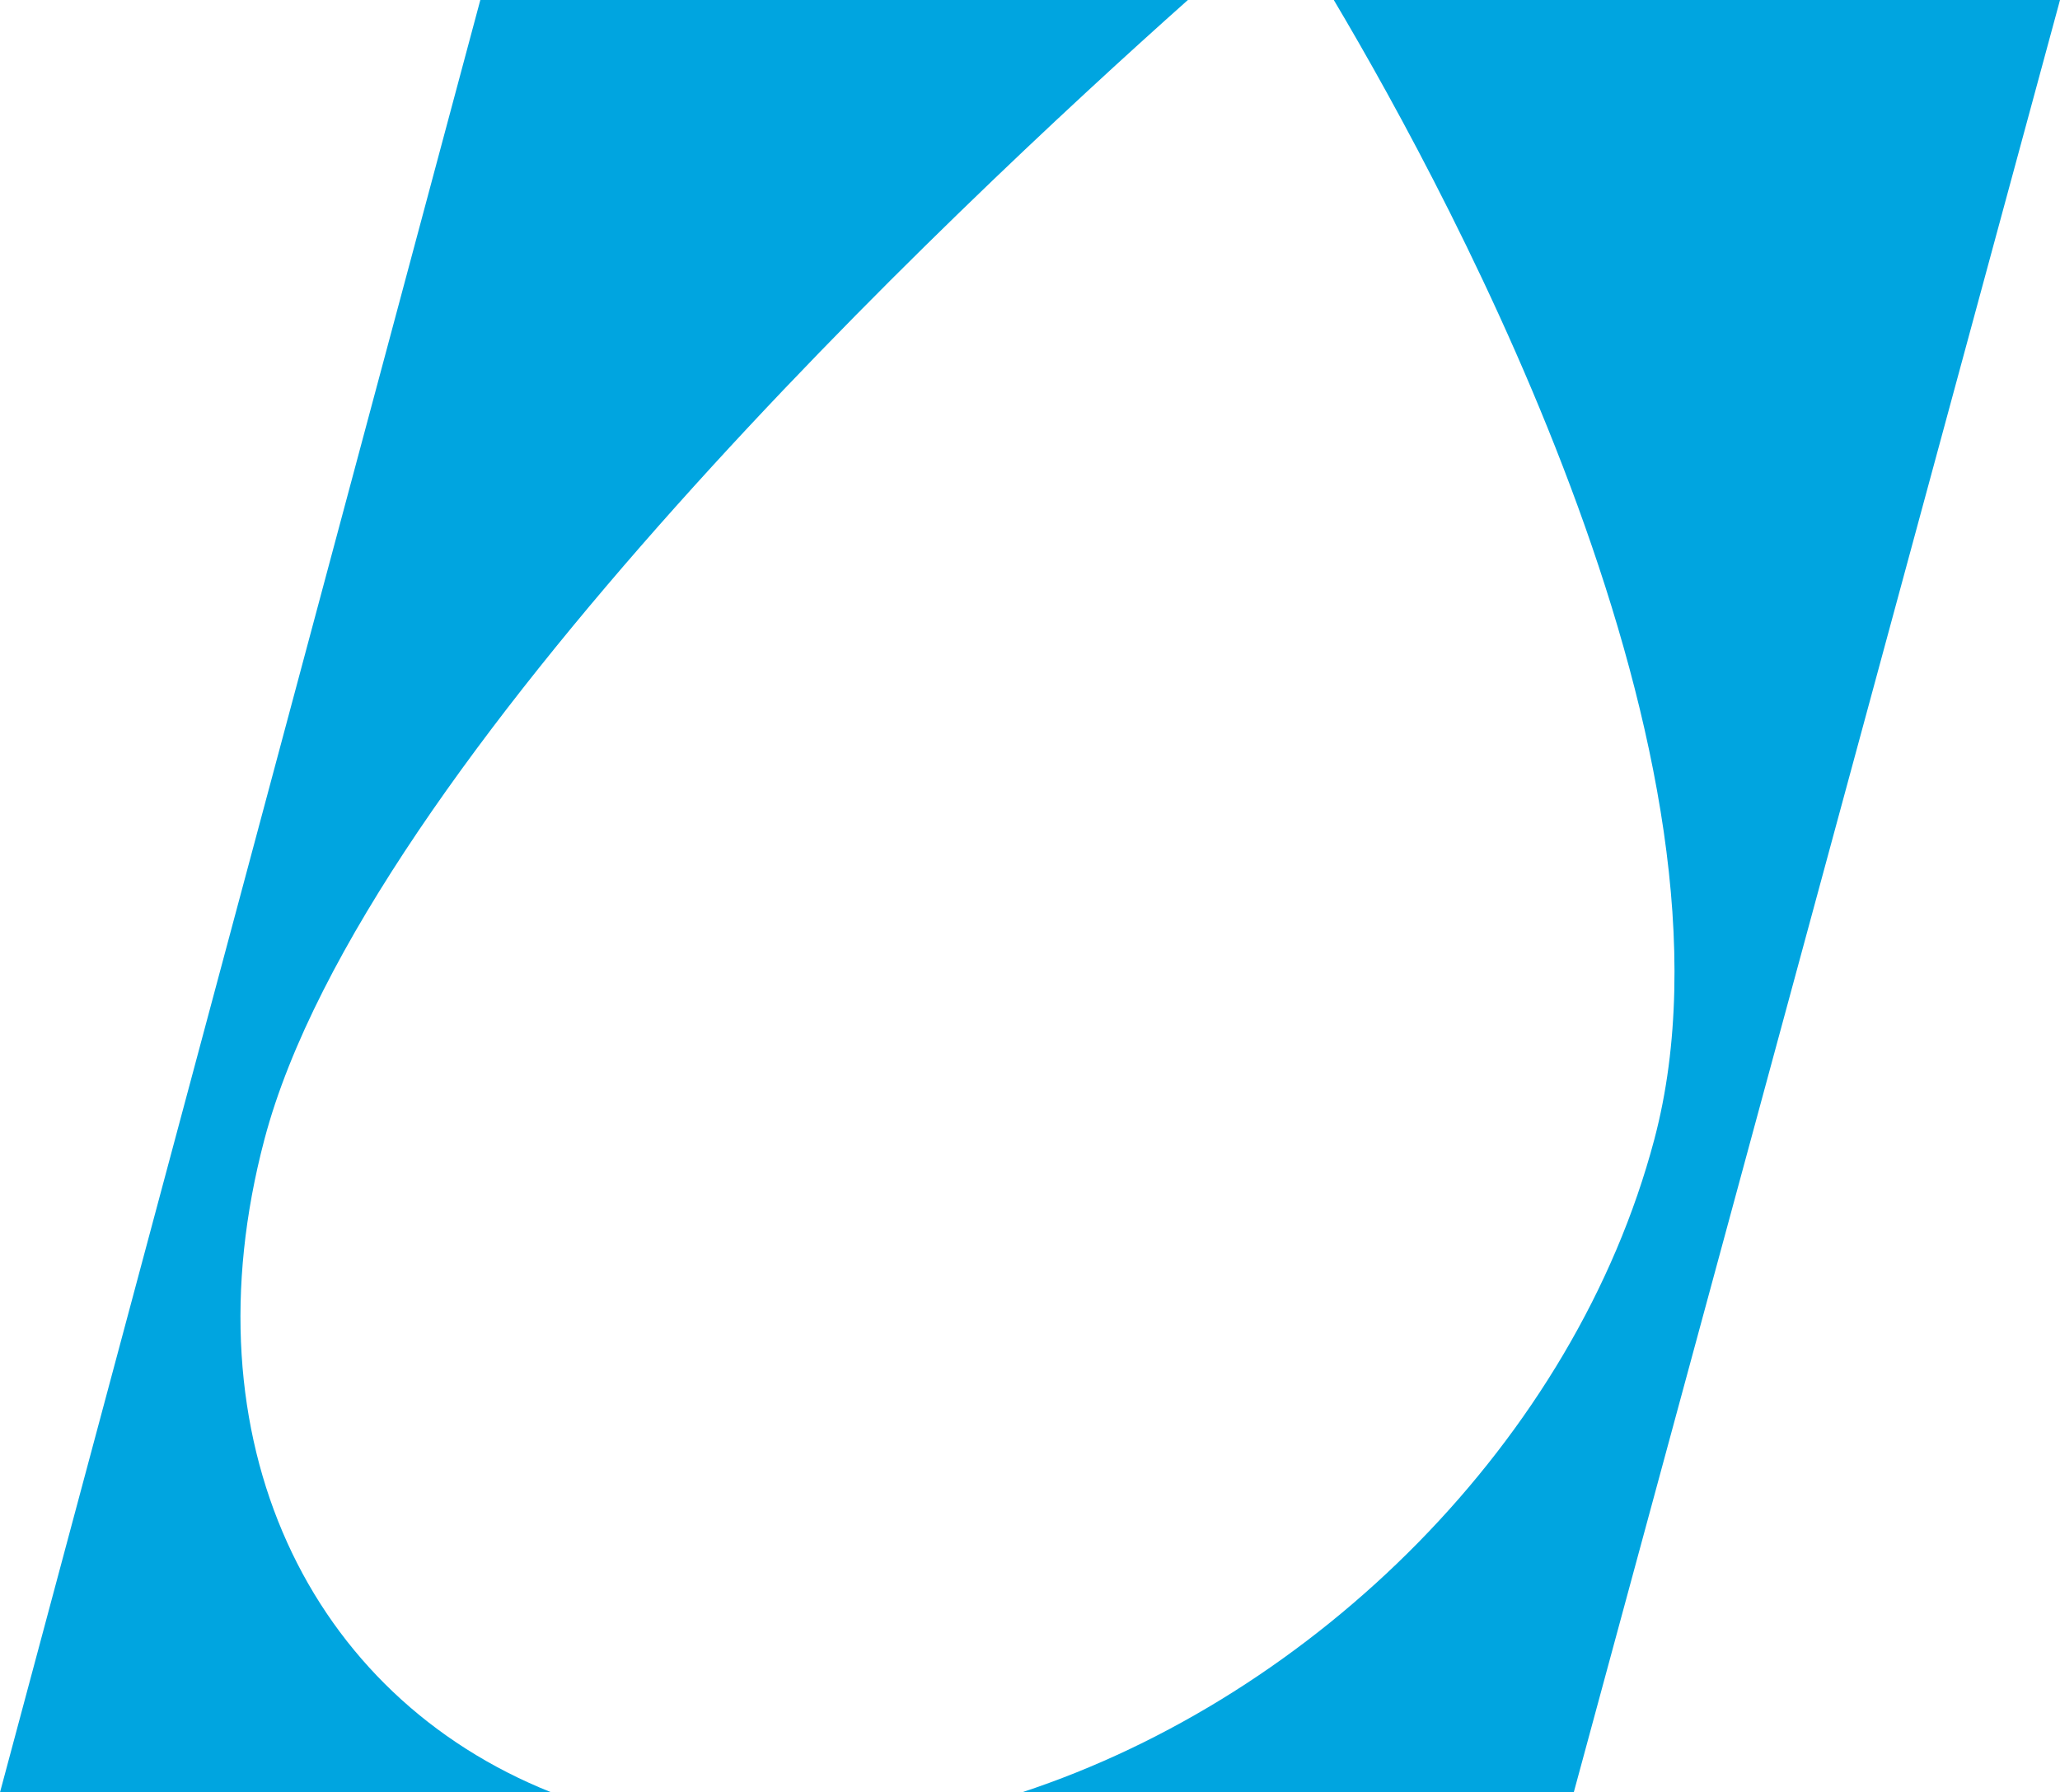 <svg xmlns="http://www.w3.org/2000/svg" viewBox="0 0 828.391 720.842">
  <g id="water" transform="translate(0)">
    <path id="Path_40" data-name="Path 40" d="M4289.931,693.611c-32.038,121.085,17.915,223.878,115.356,262.695H4183.572l193.153-720.842h284.533C4567.529,318.935,4330.029,542.052,4289.931,693.611Z" transform="translate(-4183.572 -235.464)" fill="#00a5e0"/>
    <path id="Path_41" data-name="Path 41" d="M4500.087,693.611c40.1-151.559-79.35-374.676-128.914-458.147H4663.2L4467.666,956.306h-221.93C4363.713,917.489,4468.055,814.7,4500.087,693.611Z" transform="translate(-3834.806 -235.464)" fill="#00a5e0"/>
  </g>
</svg>
